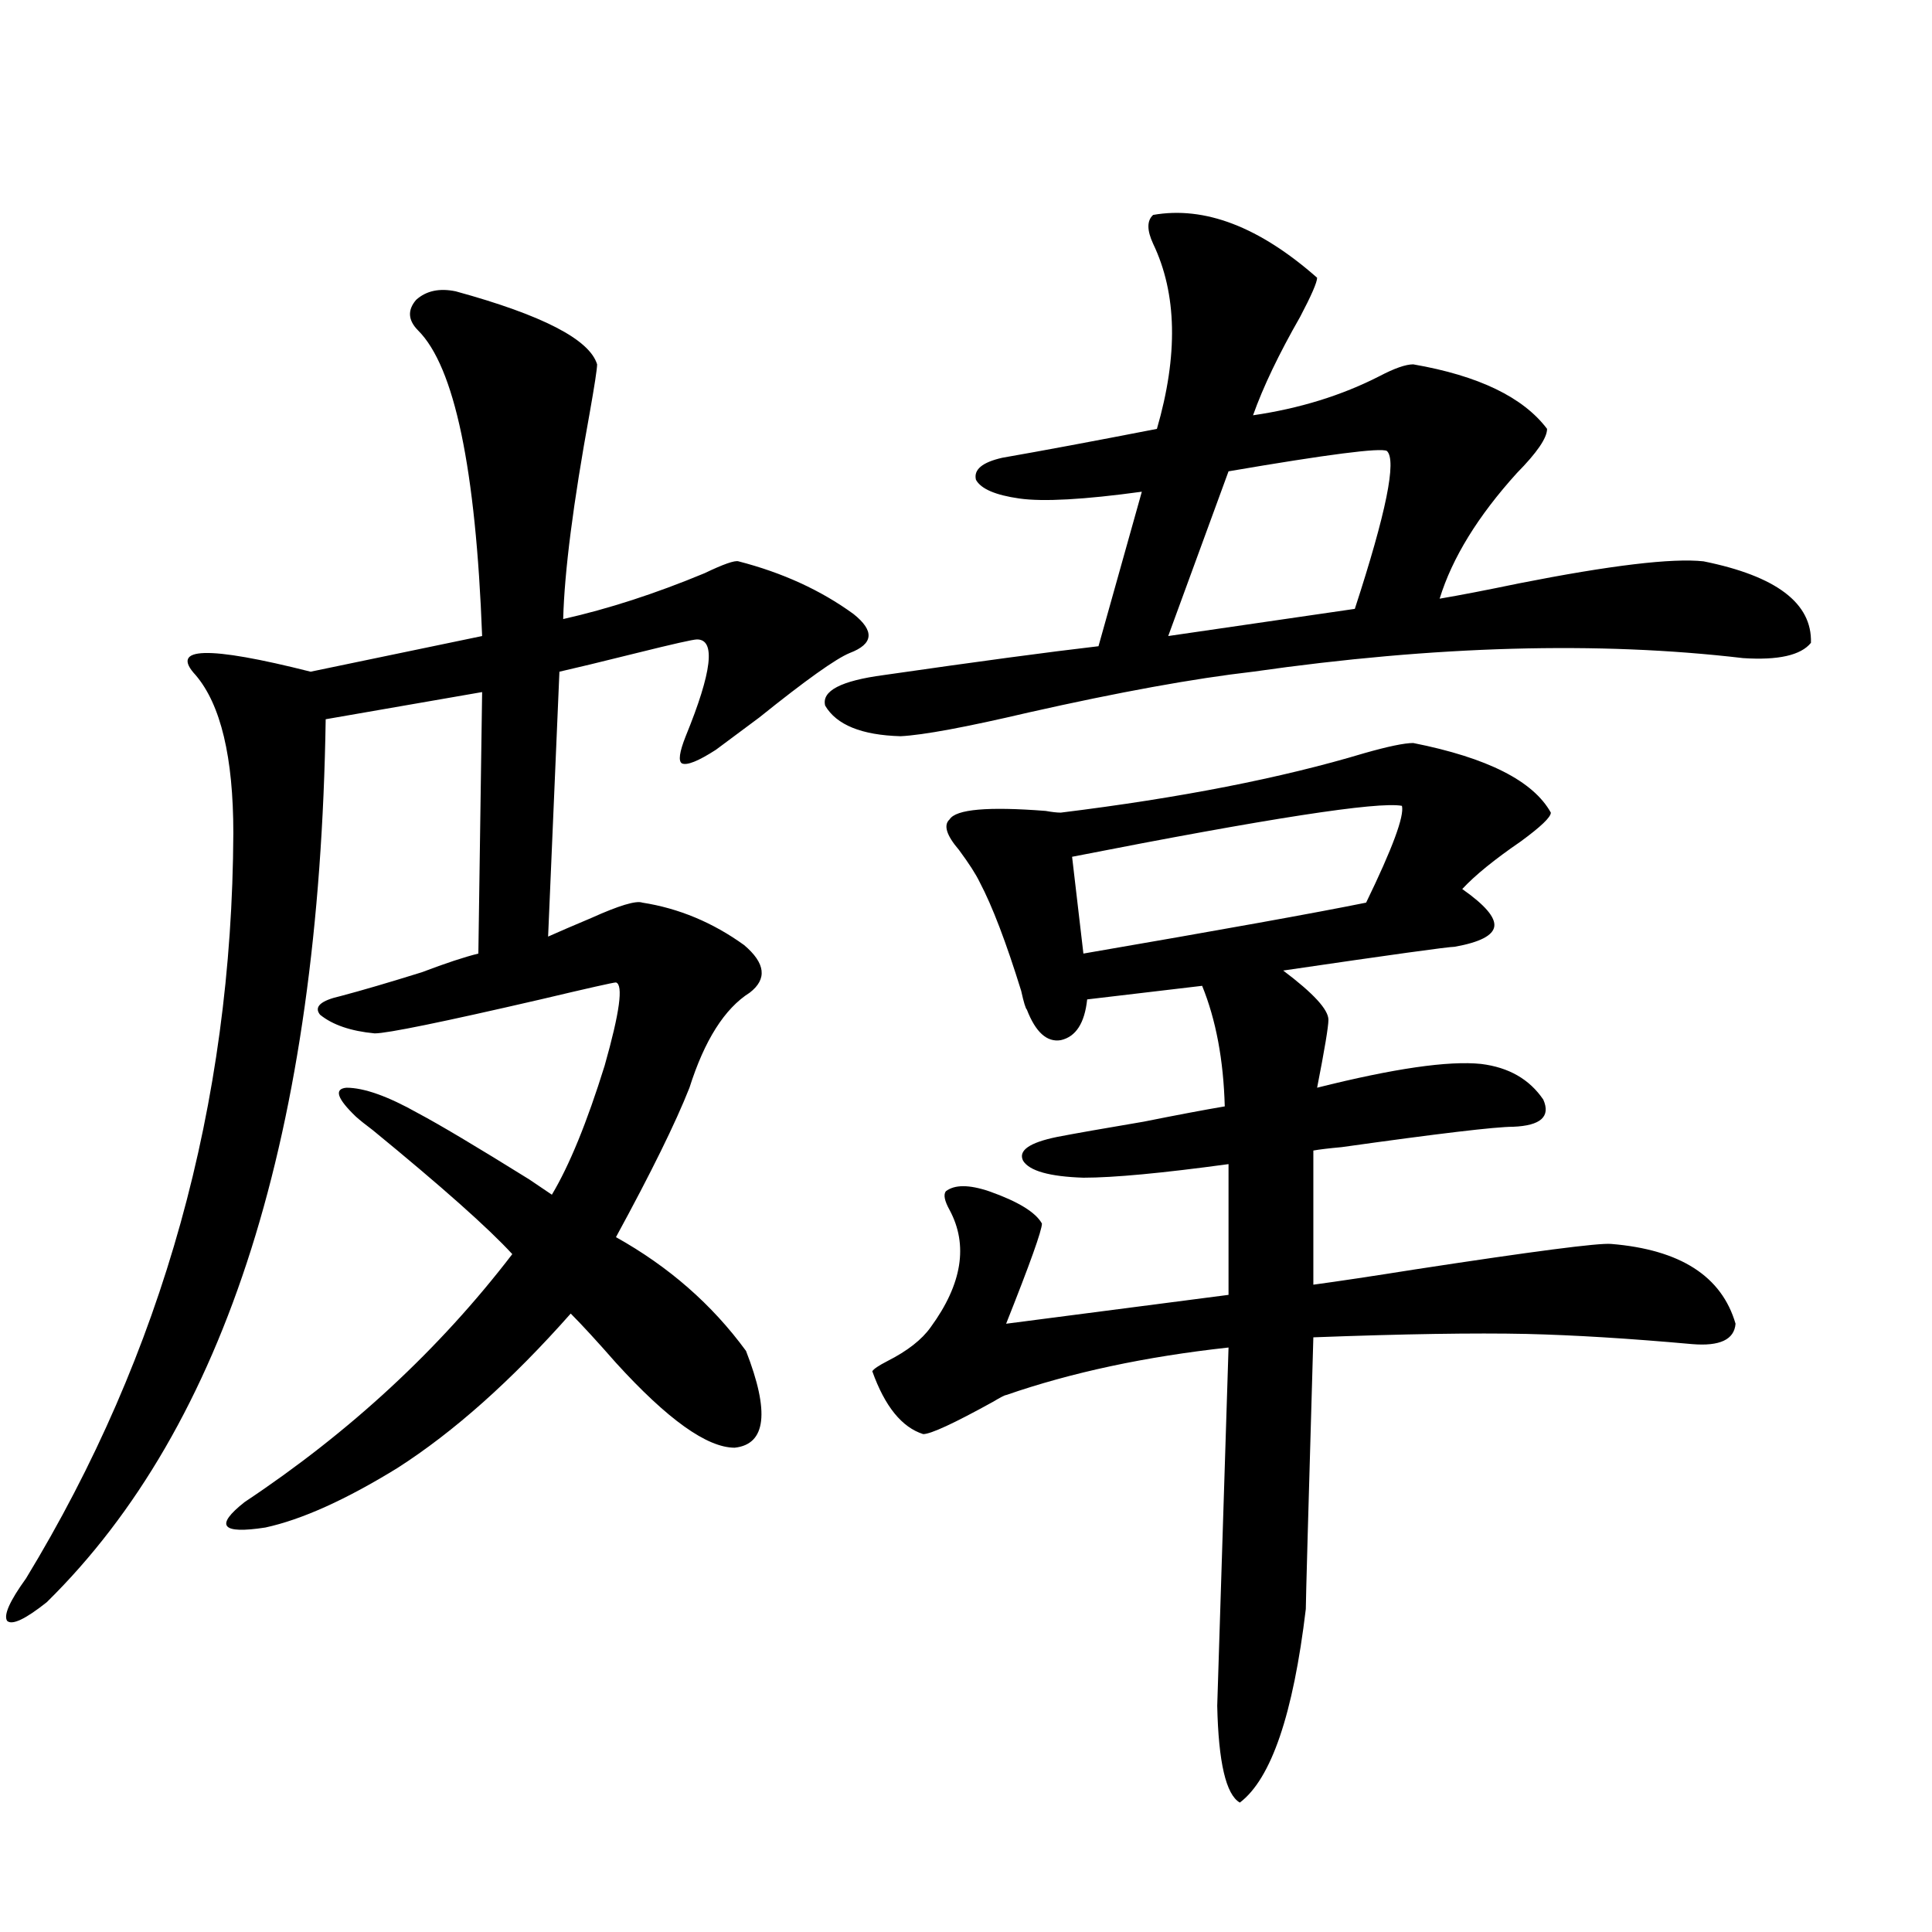 <?xml version="1.0" encoding="utf-8"?>
<!-- Generator: Adobe Illustrator 16.0.0, SVG Export Plug-In . SVG Version: 6.00 Build 0)  -->
<!DOCTYPE svg PUBLIC "-//W3C//DTD SVG 1.1//EN" "http://www.w3.org/Graphics/SVG/1.1/DTD/svg11.dtd">
<svg version="1.1" id="图层_1" xmlns="http://www.w3.org/2000/svg" xmlns:xlink="http://www.w3.org/1999/xlink" x="0px" y="0px"
	 width="1000px" height="1000px" viewBox="0 0 1000 1000" enable-background="new 0 0 1000 1000" xml:space="preserve">
<path d="M235.896,150.793c44.877,12.305,69.267,24.911,73.169,37.793c0,2.349-1.311,10.849-3.902,25.488
	c-8.46,46.294-13.018,81.738-13.658,106.348c23.414-5.273,47.804-13.184,73.169-23.73c9.756-4.683,15.609-6.729,17.561-6.152
	c22.759,5.864,42.591,14.941,59.511,27.246c11.052,8.789,10.396,15.532-1.951,20.215c-7.164,2.938-22.773,14.063-46.828,33.398
	c-11.066,8.212-18.536,13.774-22.438,16.699c-9.115,5.864-14.969,8.212-17.561,7.031c-1.951-1.167-1.311-5.851,1.951-14.063
	c13.658-33.398,15.609-50.098,5.854-50.098c-1.951,0-12.362,2.349-31.219,7.031c-18.871,4.696-32.194,7.91-39.999,9.668
	L283.7,484.777c5.198-2.335,12.683-5.562,22.438-9.668c14.299-6.44,23.079-9.077,26.341-7.91
	c18.856,2.938,36.417,10.259,52.682,21.973c11.052,9.38,12.027,17.578,2.927,24.609c-13.018,8.212-23.414,24.609-31.219,49.219
	c-7.164,18.169-19.847,43.945-38.048,77.344c27.316,15.243,49.755,34.868,67.315,58.887c12.348,31.641,10.396,48.34-5.854,50.098
	c-14.313,0-34.801-14.64-61.462-43.945c-9.756-11.124-17.561-19.624-23.414-25.488c-30.578,34.579-60.486,61.235-89.754,79.98
	c-26.676,16.411-49.435,26.669-68.291,30.762c-22.773,3.516-26.341-0.879-10.731-13.184
	c54.633-36.323,100.806-79.102,138.533-128.32c-12.362-13.472-36.432-34.854-72.193-64.16c-3.902-2.925-6.829-5.273-8.78-7.031
	c-9.756-9.366-11.387-14.351-4.878-14.941c9.101,0,21.463,4.395,37.072,13.184c11.052,5.864,30.243,17.29,57.56,34.277
	c5.198,3.516,9.101,6.152,11.707,7.91c9.101-15.229,18.201-37.491,27.316-66.797c7.805-27.534,9.756-41.886,5.854-43.066
	c-1.311,0-14.313,2.938-39.023,8.789c-50.73,11.728-79.357,17.578-85.852,17.578c-12.362-1.167-21.798-4.395-28.292-9.668
	c-3.262-4.093,0.32-7.319,10.731-9.668c11.052-2.925,25.03-7.031,41.95-12.305c12.348-4.683,22.104-7.91,29.268-9.668l1.951-135.352
	l-80.974,14.063c-3.262,213.286-51.386,365.625-144.387,457.031c-11.066,8.789-17.896,12.003-20.487,9.668
	c-1.951-2.938,1.296-10.259,9.756-21.973c70.883-116.593,106.659-245.215,107.314-385.84c0-39.249-6.509-66.495-19.512-81.738
	c-13.658-14.64,6.174-15.229,59.511-1.758l88.778-18.457c-3.262-86.71-14.313-139.444-33.17-158.203
	c-5.213-5.273-5.533-10.547-0.976-15.82C220.607,150.505,227.437,149.035,235.896,150.793z M596.863,111.242
	c26.661-4.683,54.953,6.152,84.876,32.52c0,2.349-2.927,9.091-8.78,20.215c-11.066,19.336-19.191,36.337-24.39,50.977
	c24.055-3.516,45.853-10.245,65.364-20.215c7.805-4.093,13.658-6.152,17.561-6.152c33.811,5.864,56.904,17.001,69.267,33.398
	c0,4.696-5.213,12.305-15.609,22.852c-20.167,22.274-33.505,43.945-39.999,65.039c10.396-1.758,24.055-4.395,40.975-7.91
	c47.469-9.366,79.343-13.184,95.607-11.426c37.713,7.622,56.249,21.685,55.608,42.188c-5.213,6.454-16.92,9.091-35.121,7.91
	c-74.8-8.789-159.355-6.44-253.652,7.031c-30.578,3.516-69.267,10.547-116.095,21.094c-32.529,7.622-54.633,11.728-66.34,12.305
	c-20.167-0.577-33.17-5.851-39.023-15.82c-1.951-7.608,8.125-12.882,30.243-15.82c48.779-7.031,85.852-12.003,111.217-14.941
	l22.438-79.98c-29.923,4.106-51.065,5.273-63.413,3.516c-12.362-1.758-19.847-4.972-22.438-9.668
	c-1.311-5.273,3.247-9.077,13.658-11.426c20.152-3.516,46.828-8.487,79.998-14.941c11.052-38.081,10.396-70.011-1.951-95.801
	C593.602,119.152,593.602,114.181,596.863,111.242z M731.494,384.582c38.368,7.622,62.103,19.638,71.218,36.035
	c0,2.349-5.213,7.333-15.609,14.941c-13.658,9.38-23.749,17.578-30.243,24.609c11.707,8.212,17.226,14.653,16.585,19.336
	c-0.655,4.696-7.484,8.212-20.487,10.547c-3.262,0-32.85,4.106-88.778,12.305c15.609,11.728,23.414,20.215,23.414,25.488
	c0,3.516-1.951,15.243-5.854,35.156c39.664-9.956,67.956-14.063,84.876-12.305c14.299,1.758,25.03,7.91,32.194,18.457
	c3.902,8.789-1.311,13.485-15.609,14.063c-9.115,0-38.703,3.516-88.778,10.547c-6.509,0.591-11.387,1.181-14.634,1.758v69.434
	c13.003-1.758,30.563-4.395,52.682-7.91c61.127-9.366,94.952-13.761,101.461-13.184c35.762,2.938,57.225,16.699,64.389,41.309
	c-0.655,8.212-8.14,11.728-22.438,10.547c-32.529-2.925-61.142-4.683-85.852-5.273c-26.676-0.577-63.413,0-110.241,1.758
	c-2.606,89.648-3.902,136.519-3.902,140.625c-6.509,54.492-17.896,87.891-34.146,100.195c-7.164-4.106-11.066-20.806-11.707-50.098
	l5.854-185.449c-42.926,4.696-81.309,12.896-115.119,24.609c-0.655,0-2.927,1.181-6.829,3.516
	c-20.167,11.138-32.194,16.699-36.097,16.699c-11.066-3.516-19.847-14.351-26.341-32.52c0.641-1.167,3.247-2.925,7.805-5.273
	c10.396-5.273,17.881-11.124,22.438-17.578c16.25-22.261,19.512-42.476,9.756-60.645c-2.606-4.683-3.262-7.91-1.951-9.668
	c4.543-3.516,12.027-3.516,22.438,0c14.954,5.273,24.055,10.849,27.316,16.699c0,3.516-6.188,20.806-18.536,51.855l115.119-14.941
	v-67.676c-34.48,4.696-59.511,7.031-75.12,7.031c-17.561-0.577-27.972-3.516-31.219-8.789c-2.606-5.273,3.247-9.366,17.561-12.305
	c9.101-1.758,24.055-4.395,44.877-7.91c17.561-3.516,31.539-6.152,41.95-7.91c-0.655-24.019-4.558-44.824-11.707-62.402
	l-59.511,7.031c-1.311,12.305-5.854,19.336-13.658,21.094c-7.164,1.181-13.018-4.093-17.561-15.82
	c-0.655-0.577-1.631-3.804-2.927-9.668c-7.805-25.187-14.969-43.945-21.463-56.25c-1.951-4.093-5.533-9.668-10.731-16.699
	c-6.509-7.608-8.14-12.882-4.878-15.82c3.247-5.273,19.832-6.729,49.755-4.395c3.247,0.591,5.854,0.879,7.805,0.879
	c61.782-7.608,114.144-17.866,157.069-30.762C718.477,386.34,726.937,384.582,731.494,384.582z M725.641,417.102
	c-12.362-2.335-69.267,6.454-170.728,26.367l5.854,50.098c71.538-12.305,120.317-21.094,146.338-26.367
	C720.763,439.074,726.937,422.375,725.641,417.102z M717.836,233.41c-3.262-1.758-30.578,1.758-81.949,10.547l-31.219,85.254
	l96.583-14.063C717.501,265.353,723.034,238.106,717.836,233.41z"/>
</svg>
